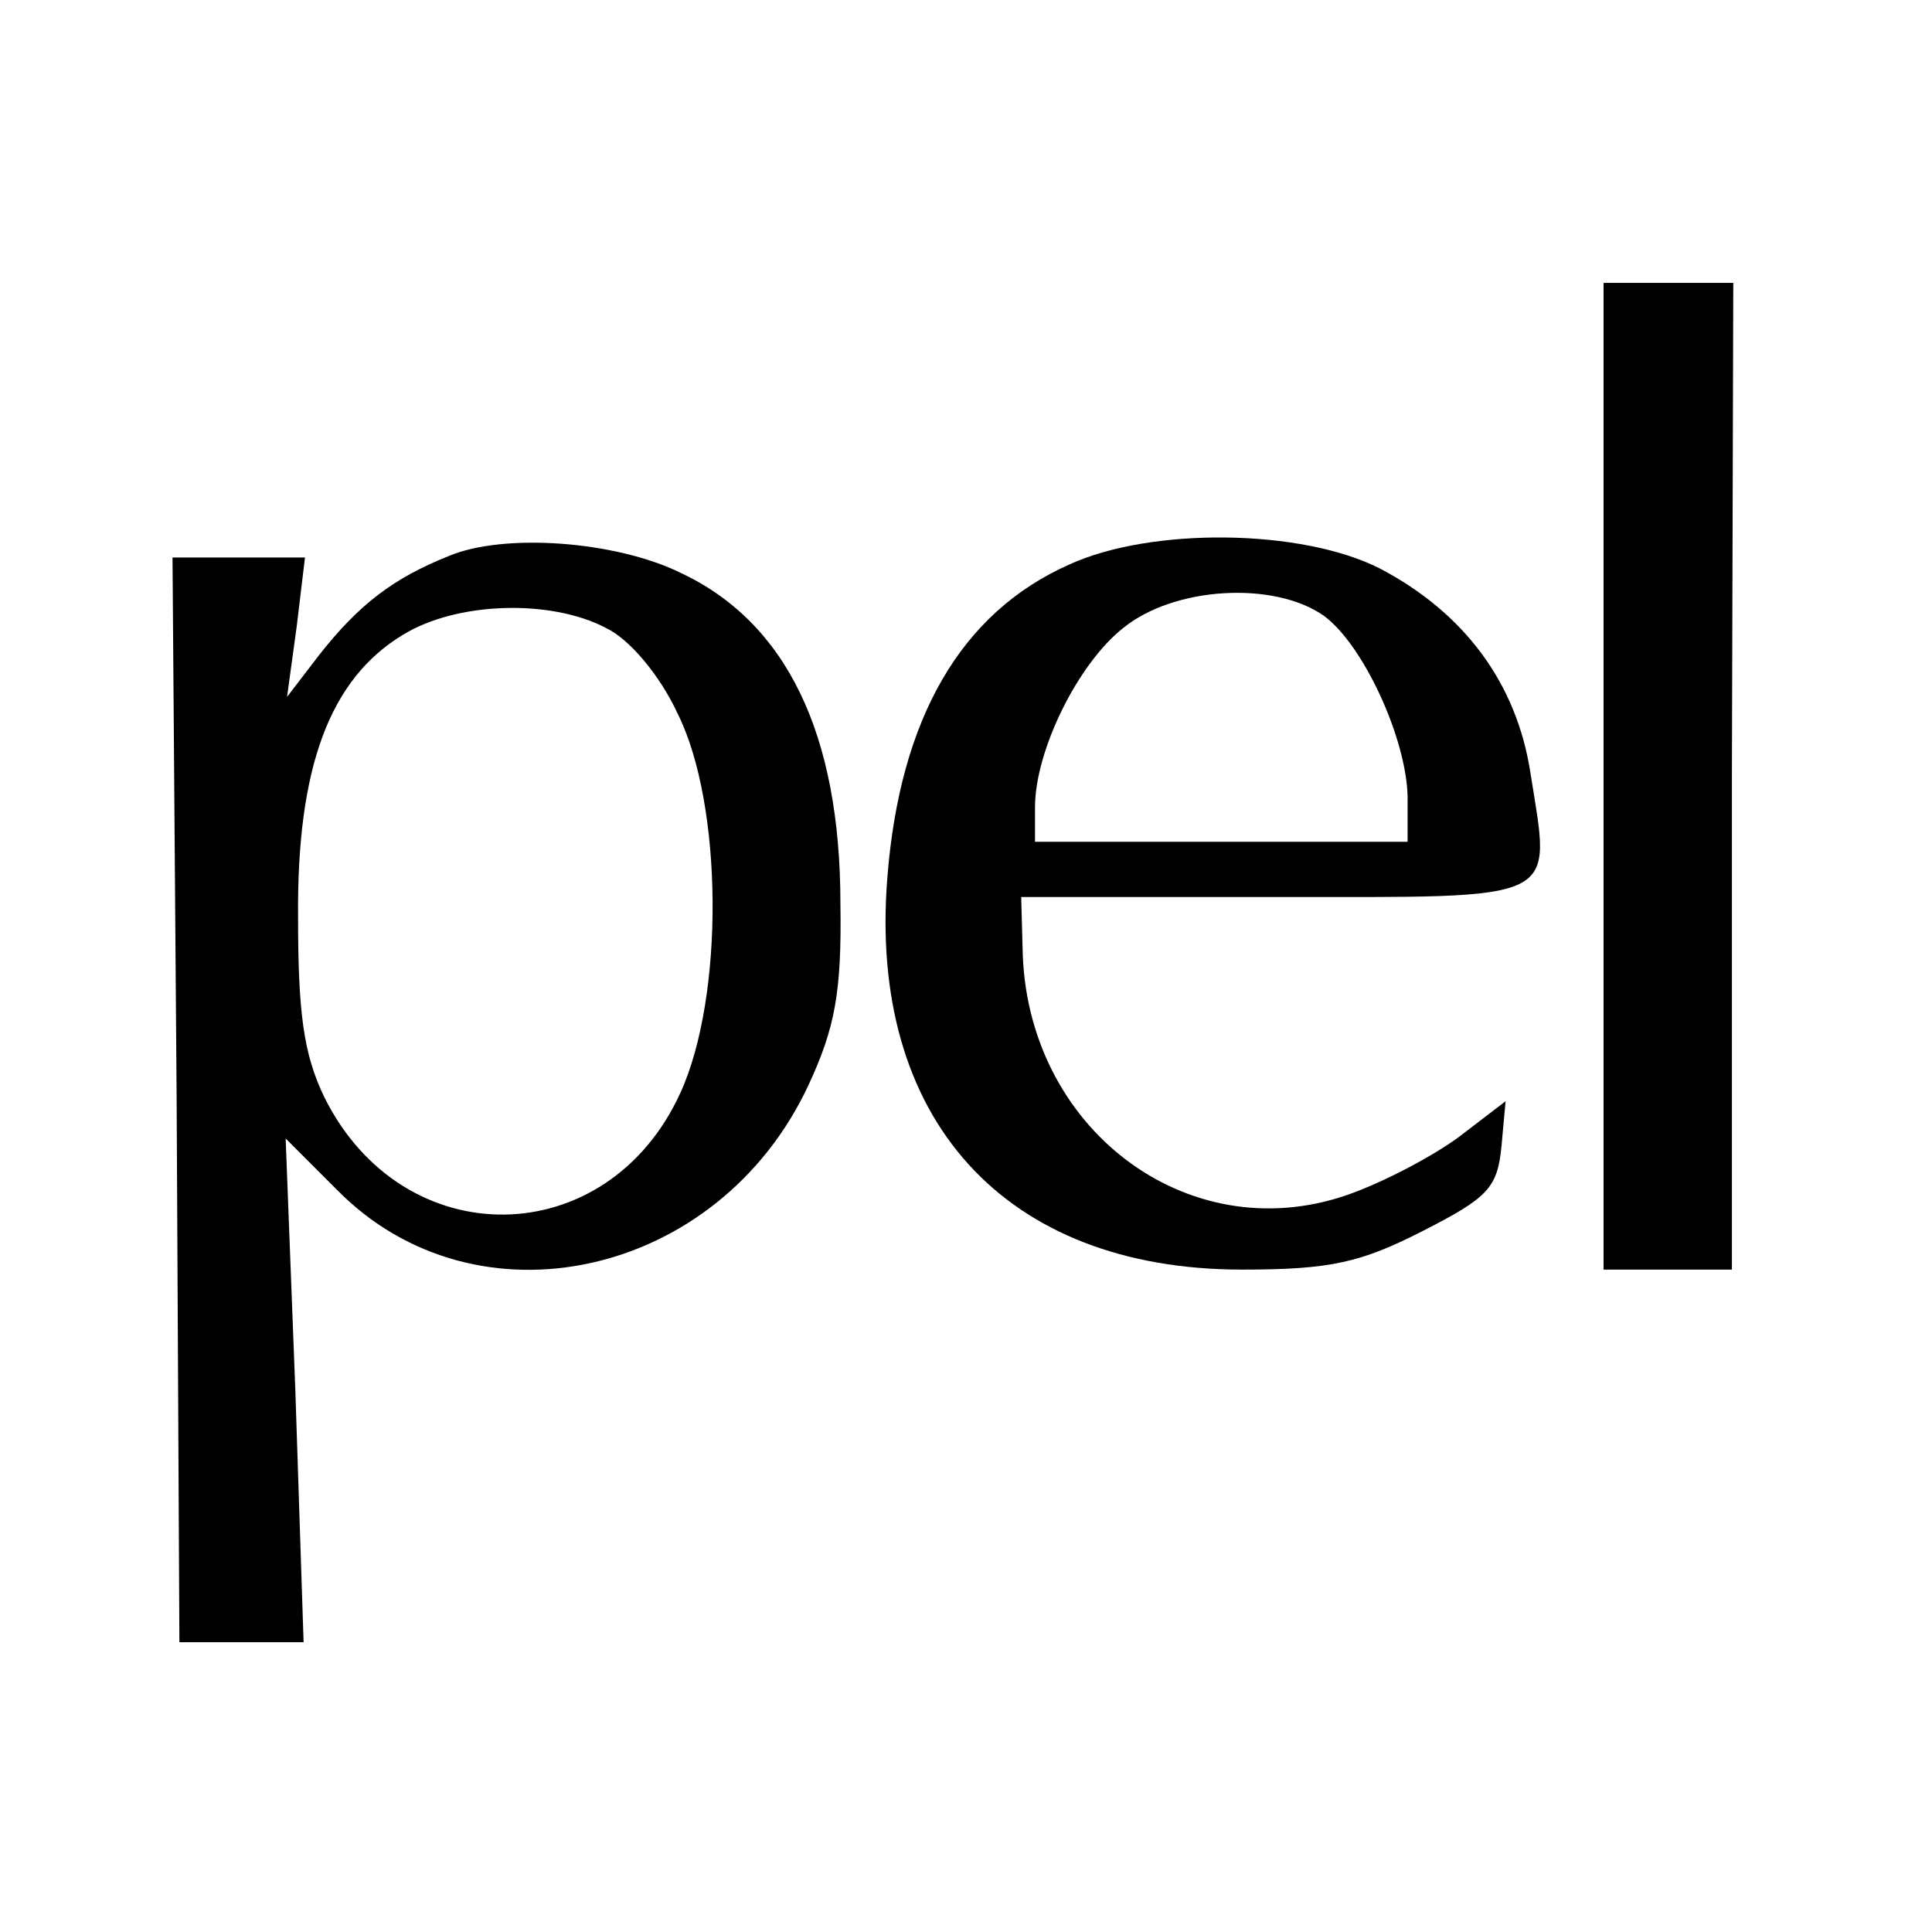 <?xml version="1.0" standalone="no"?>
<!DOCTYPE svg PUBLIC "-//W3C//DTD SVG 20010904//EN"
 "http://www.w3.org/TR/2001/REC-SVG-20010904/DTD/svg10.dtd">
<svg version="1.0" xmlns="http://www.w3.org/2000/svg"
 width="140pt" height="140pt" viewBox="0 0 140 140"
 preserveAspectRatio="xMidYMid meet">
<g transform="translate(0,140) scale(0.1,-0.1)"
fill="#000000" stroke="none">
<path d="M1162 838 l0 -358 47 0 46 0 0 358 1 357 -47 0 -47 0 0 -357z"/>
<path d="M325 997 c-40 -16 -65 -35 -94 -72 l-23 -30 7 51 6 50 -48 0 -48 0 3
-393 2 -393 45 0 45 0 -6 183 -7 182 37 -37 c101 -103 277 -64 342 76 19 41
24 67 23 131 0 123 -39 204 -116 240 -47 23 -128 29 -168 12z m114 -52 c17 -8
39 -34 52 -62 33 -66 34 -205 2 -275 -53 -116 -201 -118 -258 -3 -15 31 -19
61 -19 130 -1 109 23 173 76 205 39 24 107 26 147 5z"/>
<path d="M775 991 c-79 -35 -123 -112 -132 -227 -14 -175 85 -284 257 -284 64
0 86 5 131 28 47 24 54 31 57 61 l3 33 -34 -26 c-19 -14 -55 -33 -81 -42 -116
-40 -233 49 -235 179 l-1 37 184 0 c210 0 200 -5 185 90 -10 65 -48 116 -109
148 -57 29 -166 30 -225 3z m184 -37 c29 -21 60 -89 61 -131 l0 -33 -135 0
-135 0 0 25 c0 41 31 104 64 130 37 30 109 34 145 9z"/>
</g>
</svg>
